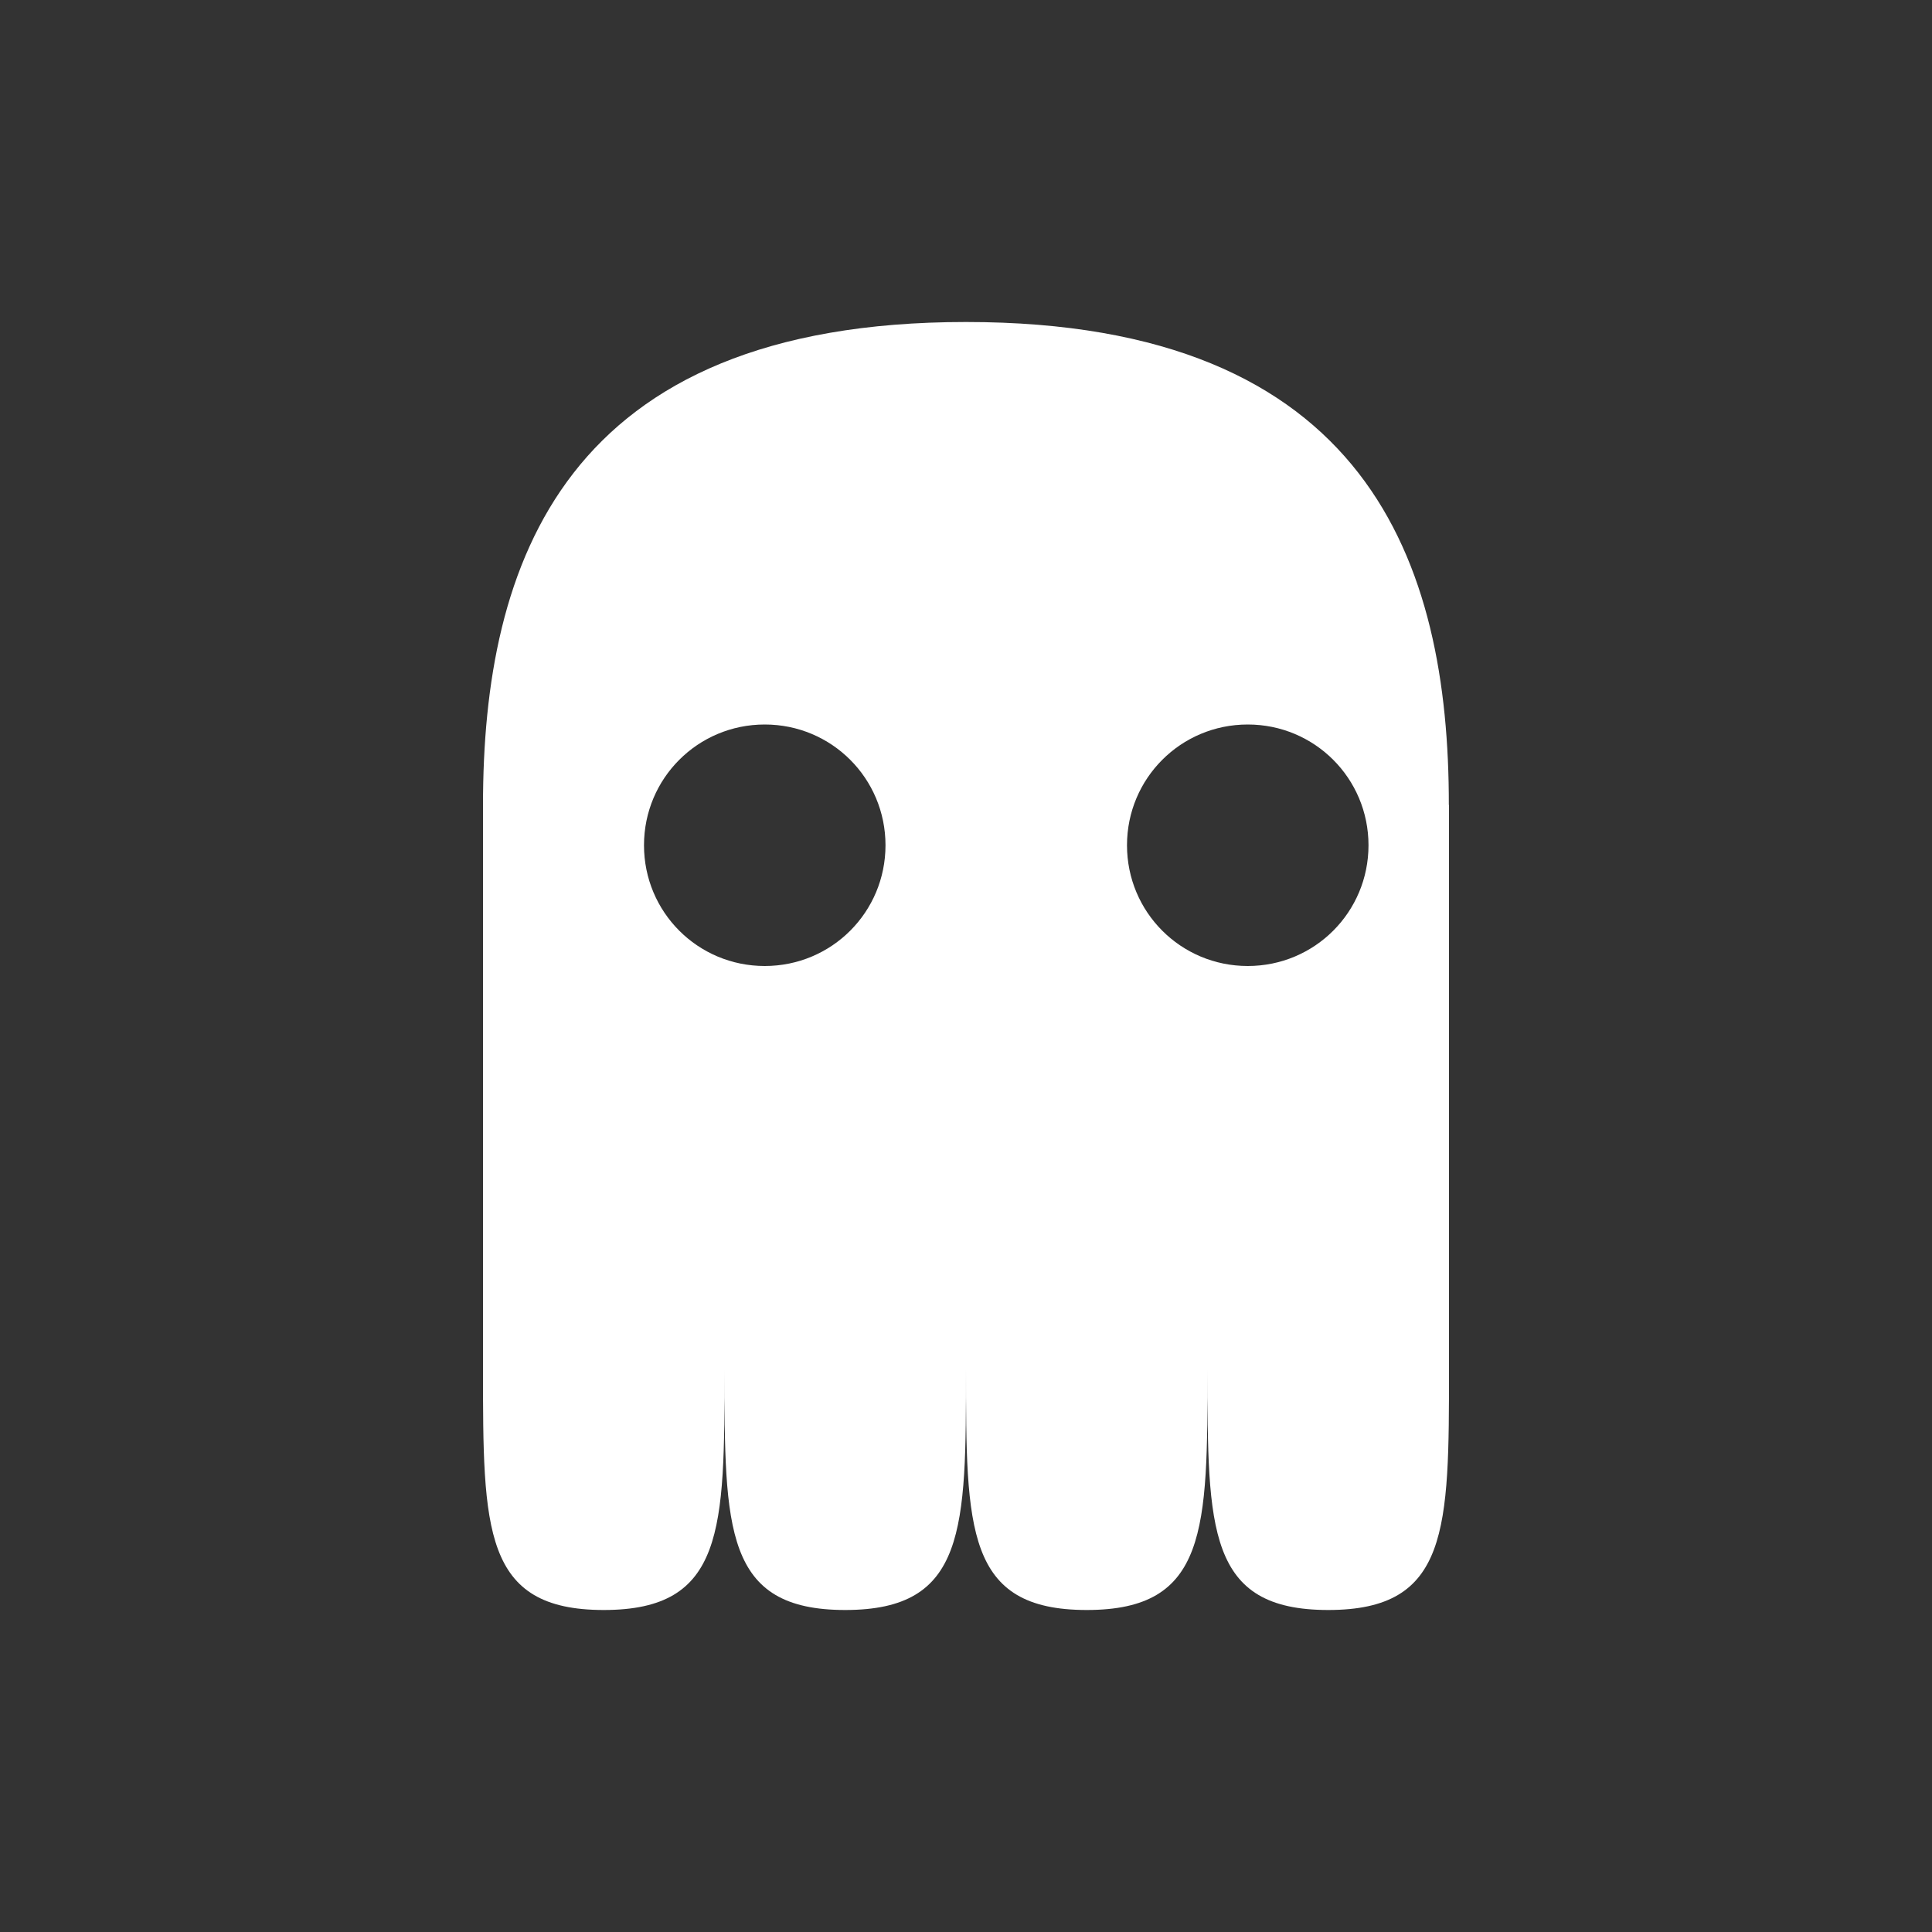 <?xml version="1.0" encoding="UTF-8" standalone="no"?>
<svg xmlns:dc="http://purl.org/dc/elements/1.1/" xmlns:cc="http://creativecommons.org/ns#" xmlns:rdf="http://www.w3.org/1999/02/22-rdf-syntax-ns#" xmlns:svg="http://www.w3.org/2000/svg" xmlns="http://www.w3.org/2000/svg" id="svg2817" height="24" width="24" version="1.0">
    <rect width="100%" height="100%" fill="#333333" stroke="none"/>
    <path d="m 6,10 3.1e-6,0 0,7 c 0,2 3.1e-6,3 1.5,3 1.5,2.06e-4 1.5,-1 1.5,-3 -3.1e-6,2 -3.1e-6,3 1.5,3 1.5,-2.06e-4 1.5,-1 1.5,-3 -3e-6,2 2e-6,3 1.5,3 1.5,2.06e-4 1.5,-1 1.5,-3 -3e-6,2 2e-6,3 1.5,3 1.5,2.06e-4 1.5,-1 1.5,-3 l 0,-7 -0.002,0 C 18,7 17,4 12,4 7,4 6,7 6,10 Z m 3.5,-1 c 0.831,0 1.5,0.669 1.5,1.5 0,0.831 -0.669,1.5 -1.5,1.5 -0.831,0 -1.5,-0.669 -1.5,-1.5 0,-0.831 0.669,-1.5 1.5,-1.5 z m 6,0 c 0.831,0 1.5,0.669 1.5,1.5 0,0.831 -0.669,1.5 -1.5,1.5 -0.831,0 -1.5,-0.669 -1.5,-1.5 0,-0.831 0.669,-1.5 1.5,-1.5 z" id="rect4102" style="fill:#ffffff;fill-opacity:1"/>
</svg>

